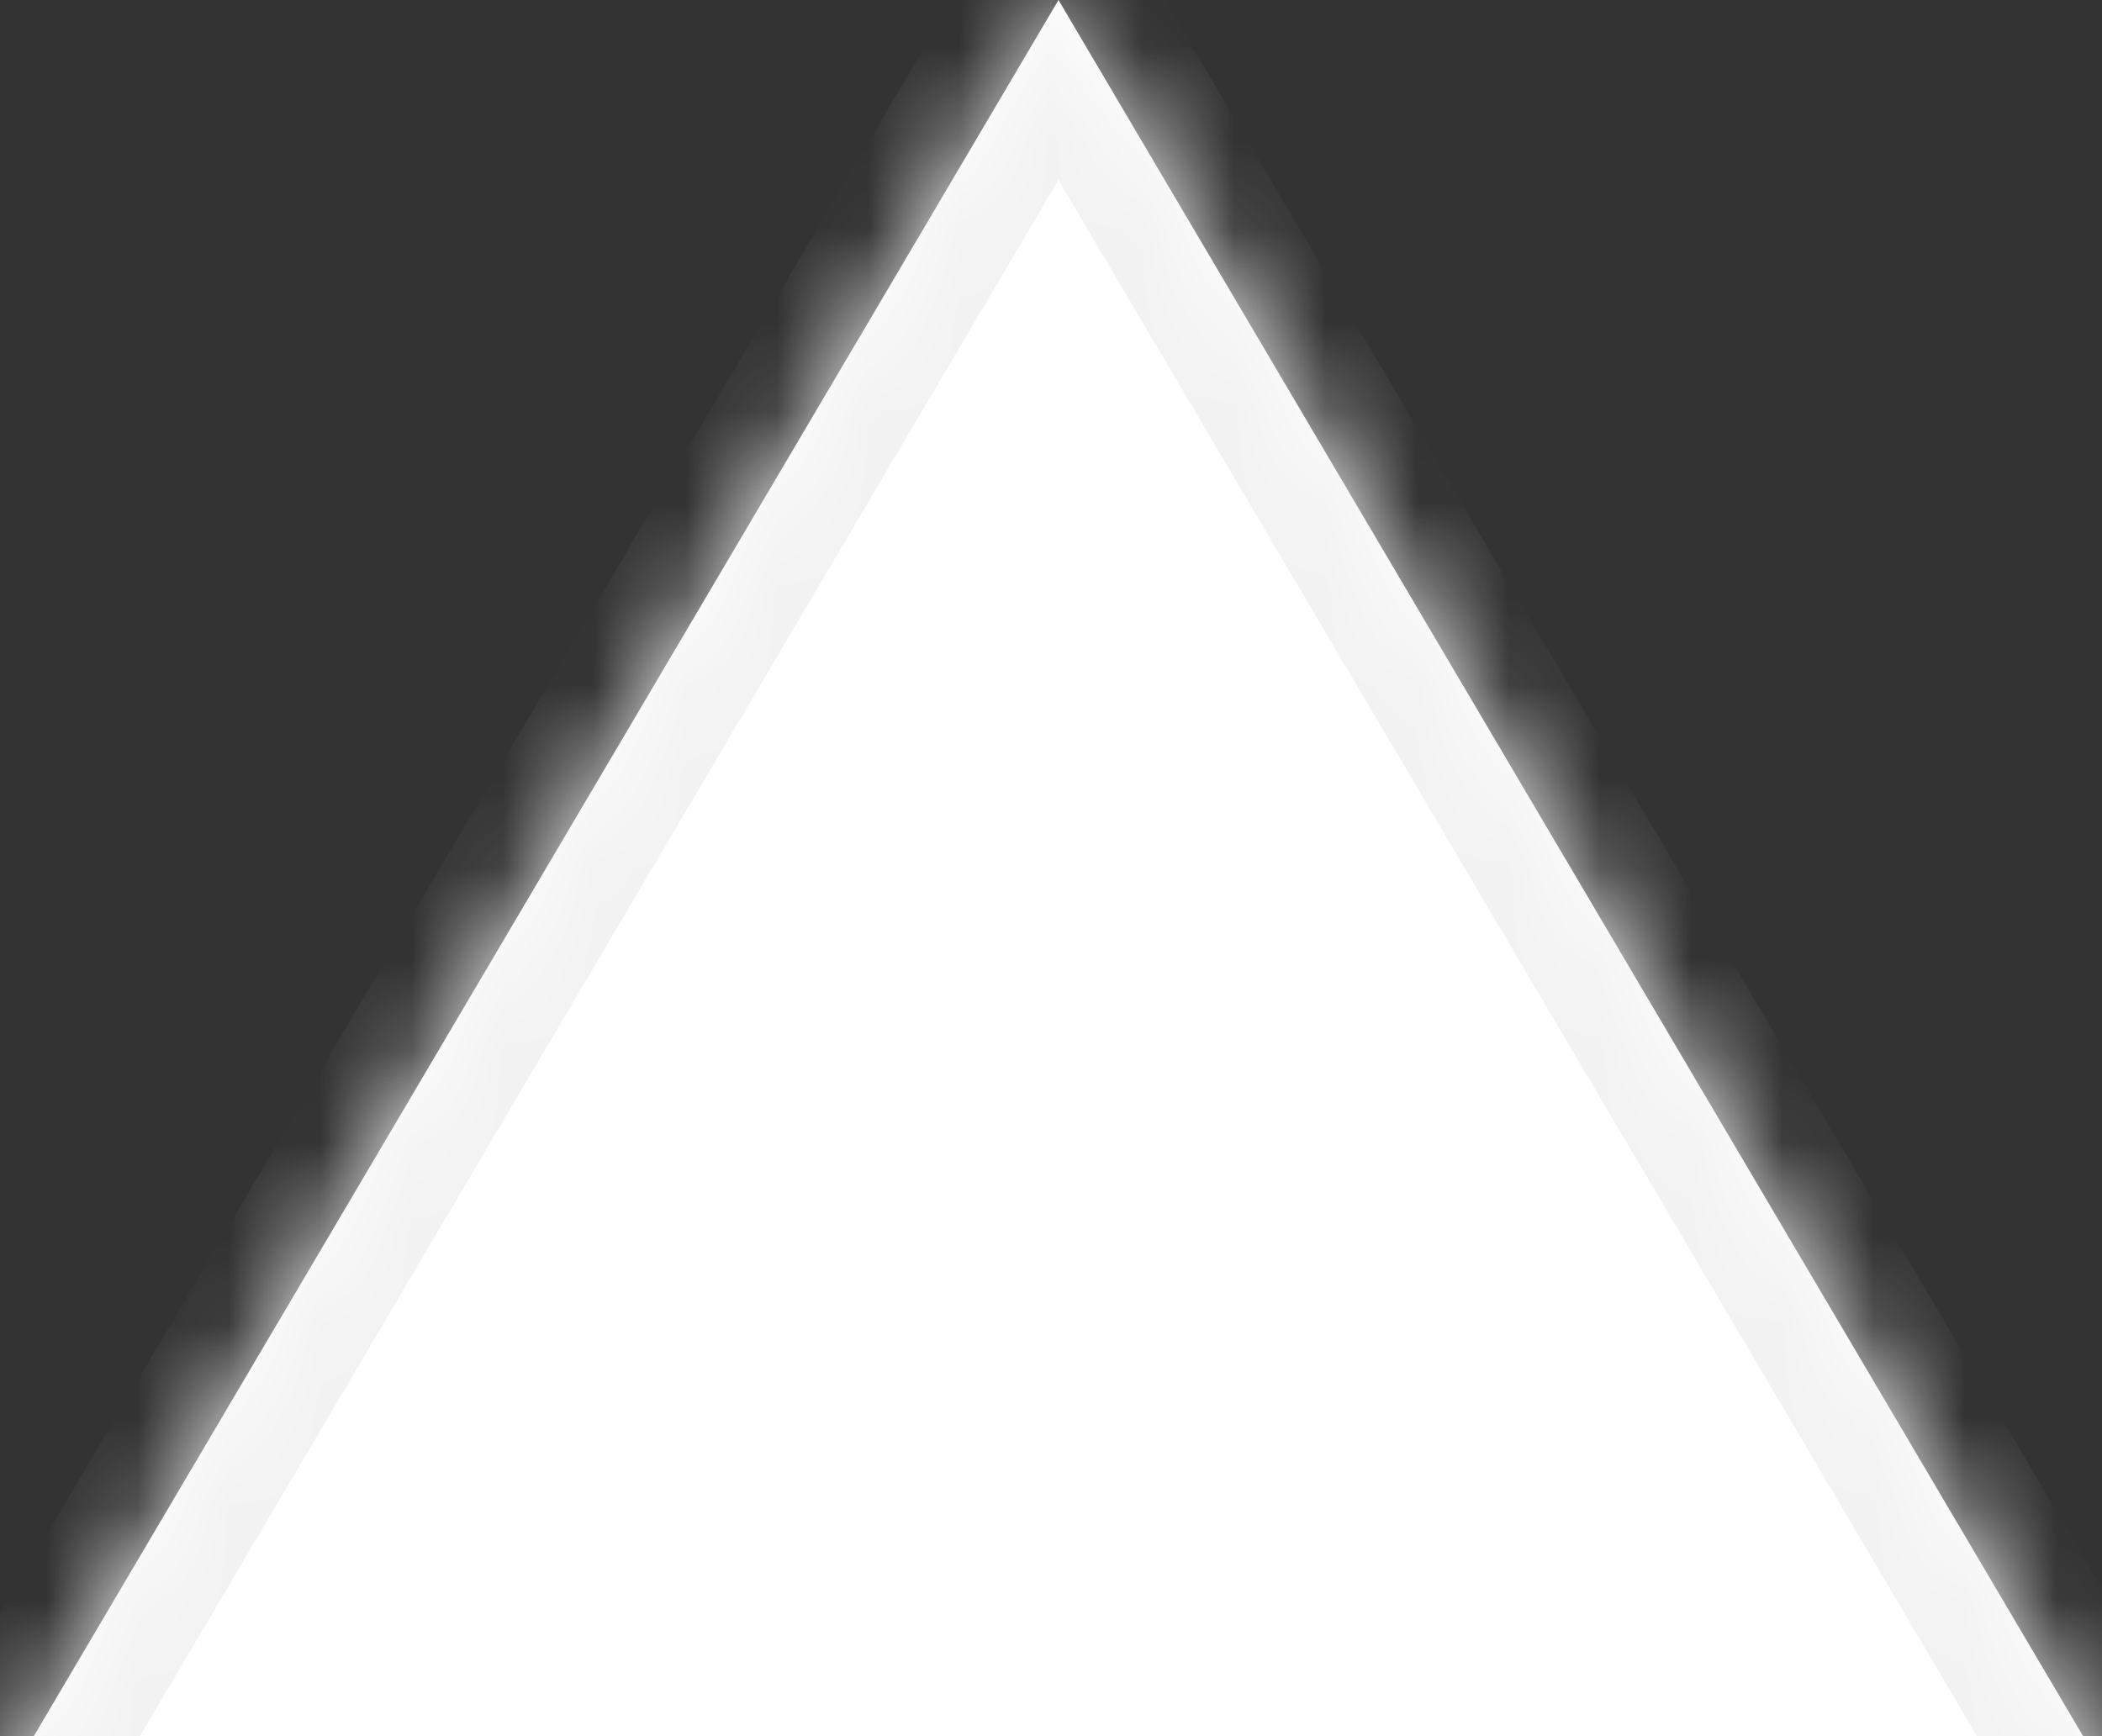 <svg width="23" height="19" viewBox="0 0 23 19" fill="none" xmlns="http://www.w3.org/2000/svg">
<rect x="0" y="0" width="23" height="19" fill="#333333" stroke="none"/>
<g clip-path="url(#clip0_5007_16586)">
<mask id="path-1-inside-1_5007_16586" fill="white">
<path d="M11.582 0L27.25 26.552L-4.087 26.552L11.582 0Z"/>
</mask>
<path d="M11.582 0L27.25 26.552L-4.087 26.552L11.582 0Z" fill="white"/>
<path d="M11.582 0L12.443 -0.508L11.582 -1.967L10.72 -0.508L11.582 0ZM27.25 26.552L27.25 27.552L29.001 27.552L28.111 26.044L27.25 26.552ZM-4.087 26.552L-4.948 26.044L-5.838 27.552L-4.087 27.552L-4.087 26.552ZM10.72 0.508L26.389 27.06L28.111 26.044L12.443 -0.508L10.72 0.508ZM27.25 25.552L-4.087 25.552L-4.087 27.552L27.25 27.552L27.25 25.552ZM-3.225 27.06L12.443 0.508L10.72 -0.508L-4.948 26.044L-3.225 27.06Z" fill="#F2F2F2" mask="url(#path-1-inside-1_5007_16586)"/>
</g>
<defs>
<clipPath id="clip0_5007_16586">
<rect width="23" height="19" fill="white"/>
</clipPath>
</defs>
</svg>
